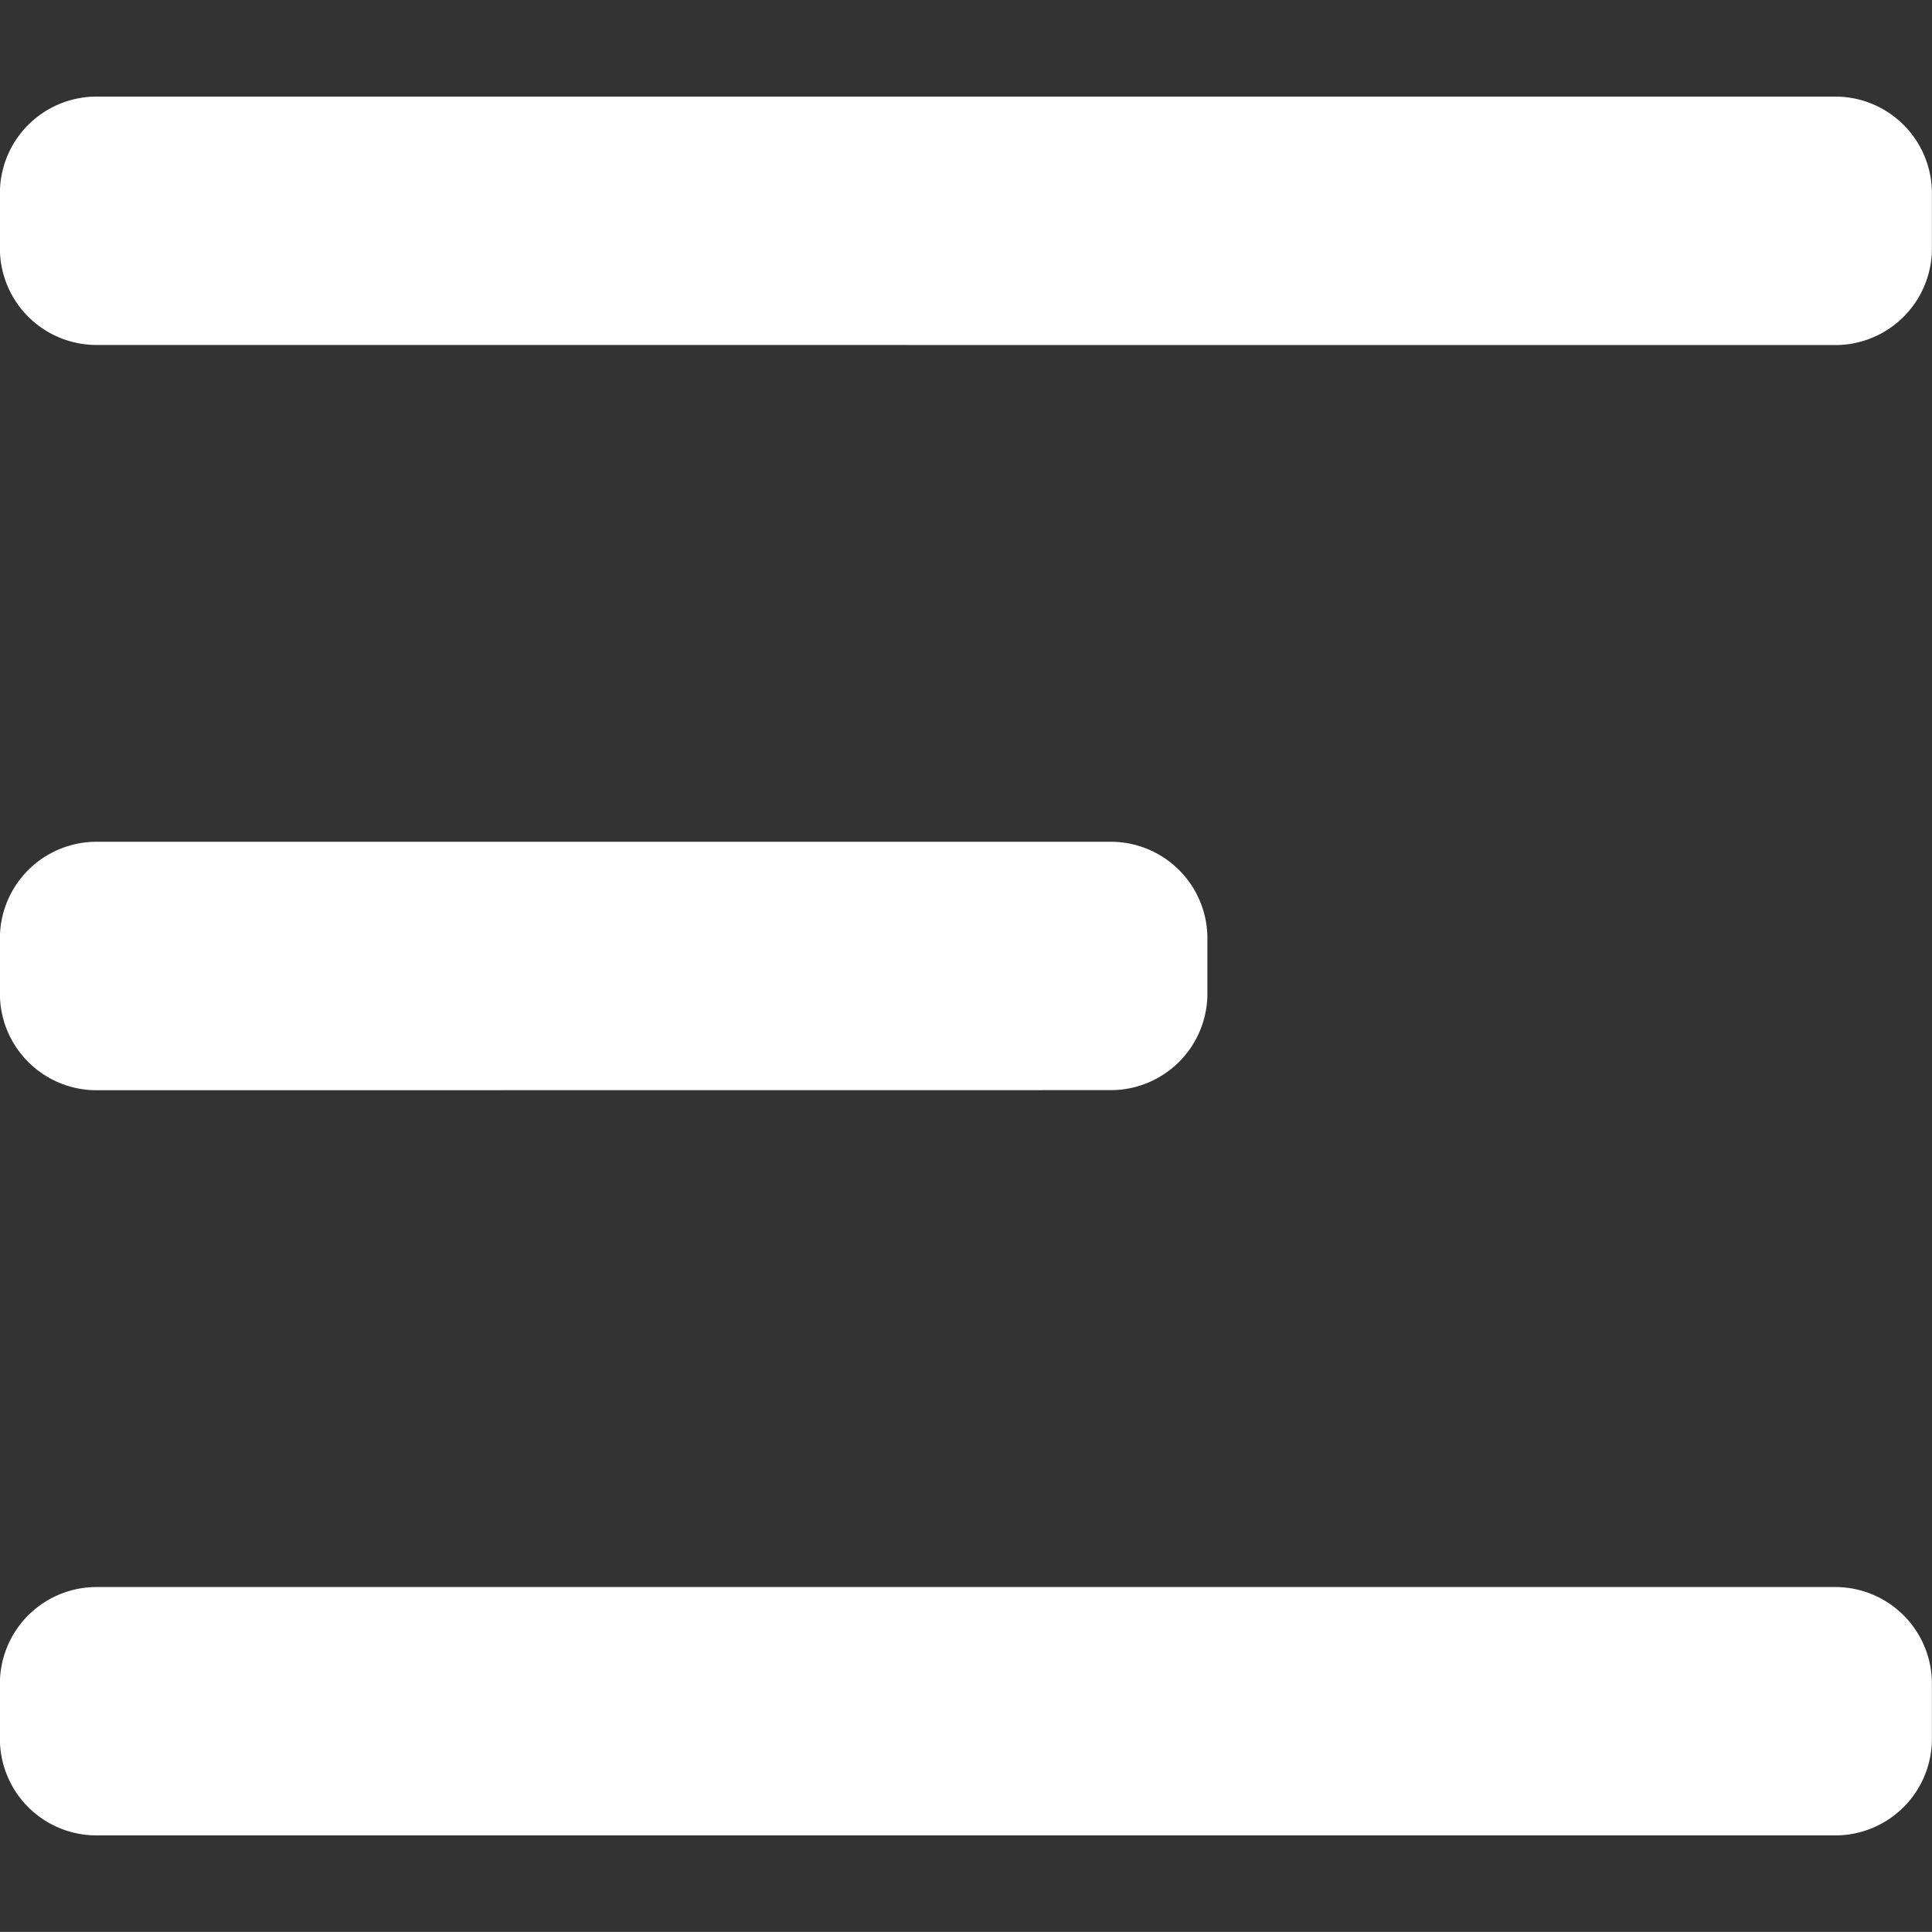 <svg xmlns="http://www.w3.org/2000/svg" viewBox="0 0 20 19.999"><rect x="0" y="0" width="20" height="19.999" fill="#333333" stroke="none"/><defs><clipPath id="a"><path fill="none" d="M0-1h20v19.999H0z"/></clipPath></defs><g data-name="Grupo de rolagem 1" transform="translate(0 1)" clip-path="url(#a)" style="isolation:isolate"><path data-name="menu icon" d="M.999 18a1 1 0 0 1-1-1v-.571a1 1 0 0 1 1-1h18a1 1 0 0 1 1 1V17a1 1 0 0 1-1 1Zm0-7.714a1 1 0 0 1-1-1v-.572a1 1 0 0 1 1-1h10.5a1 1 0 0 1 1 1v.571a1 1 0 0 1-1 1Zm0-7.715a1 1 0 0 1-1-1V1a1 1 0 0 1 1-1h18a1 1 0 0 1 1 1v.572a1 1 0 0 1-1 1Z" fill="#fff"/></g></svg>